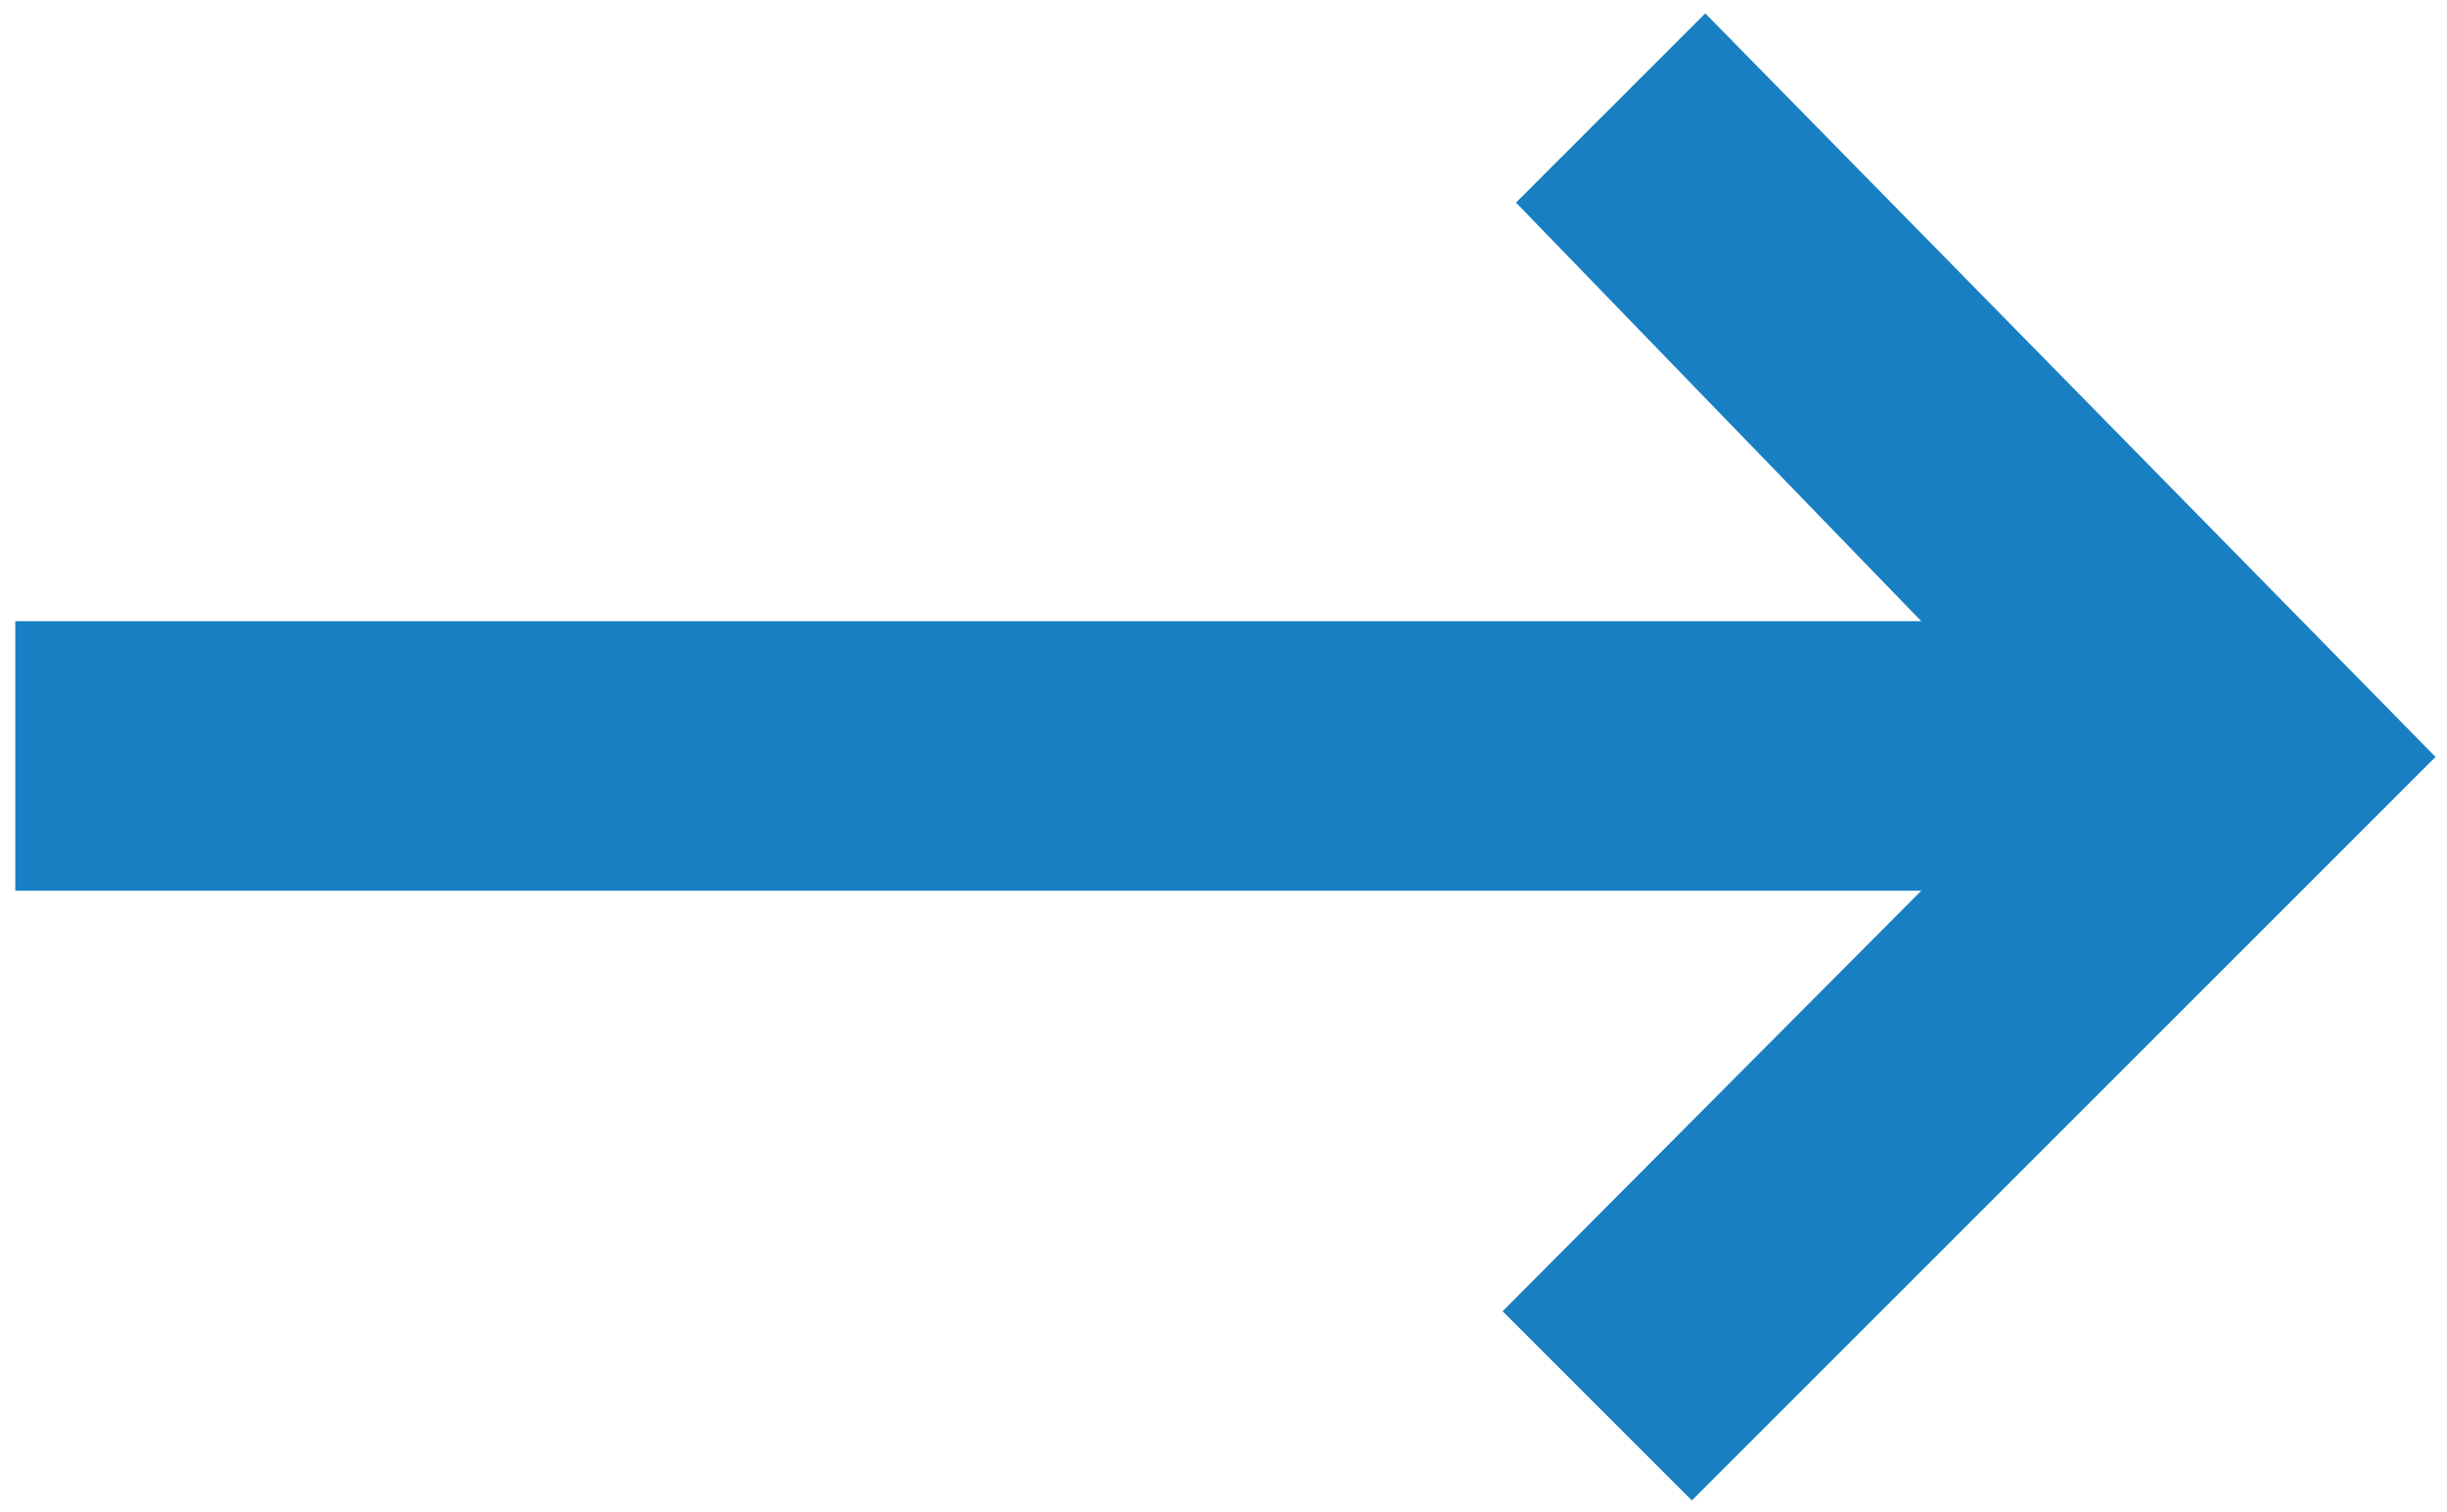 <?xml version="1.0" encoding="utf-8"?>
<!-- Generator: Adobe Illustrator 25.3.1, SVG Export Plug-In . SVG Version: 6.00 Build 0)  -->
<svg version="1.1" id="图层_1" xmlns="http://www.w3.org/2000/svg" xmlns:xlink="http://www.w3.org/1999/xlink" x="0px" y="0px"
	 viewBox="0 0 128 79.1" style="enable-background:new 0 0 128 79.1;" xml:space="preserve">
<style type="text/css">
	.st0{fill:#197FC3;}
</style>
<path class="st0" d="M100.5,32.5H0.8v14.1h99.7L78.6,68.6l9.9,9.9l38.9-38.9L89.2,0.7l-9.9,9.9L100.5,32.5z"/>
</svg>
